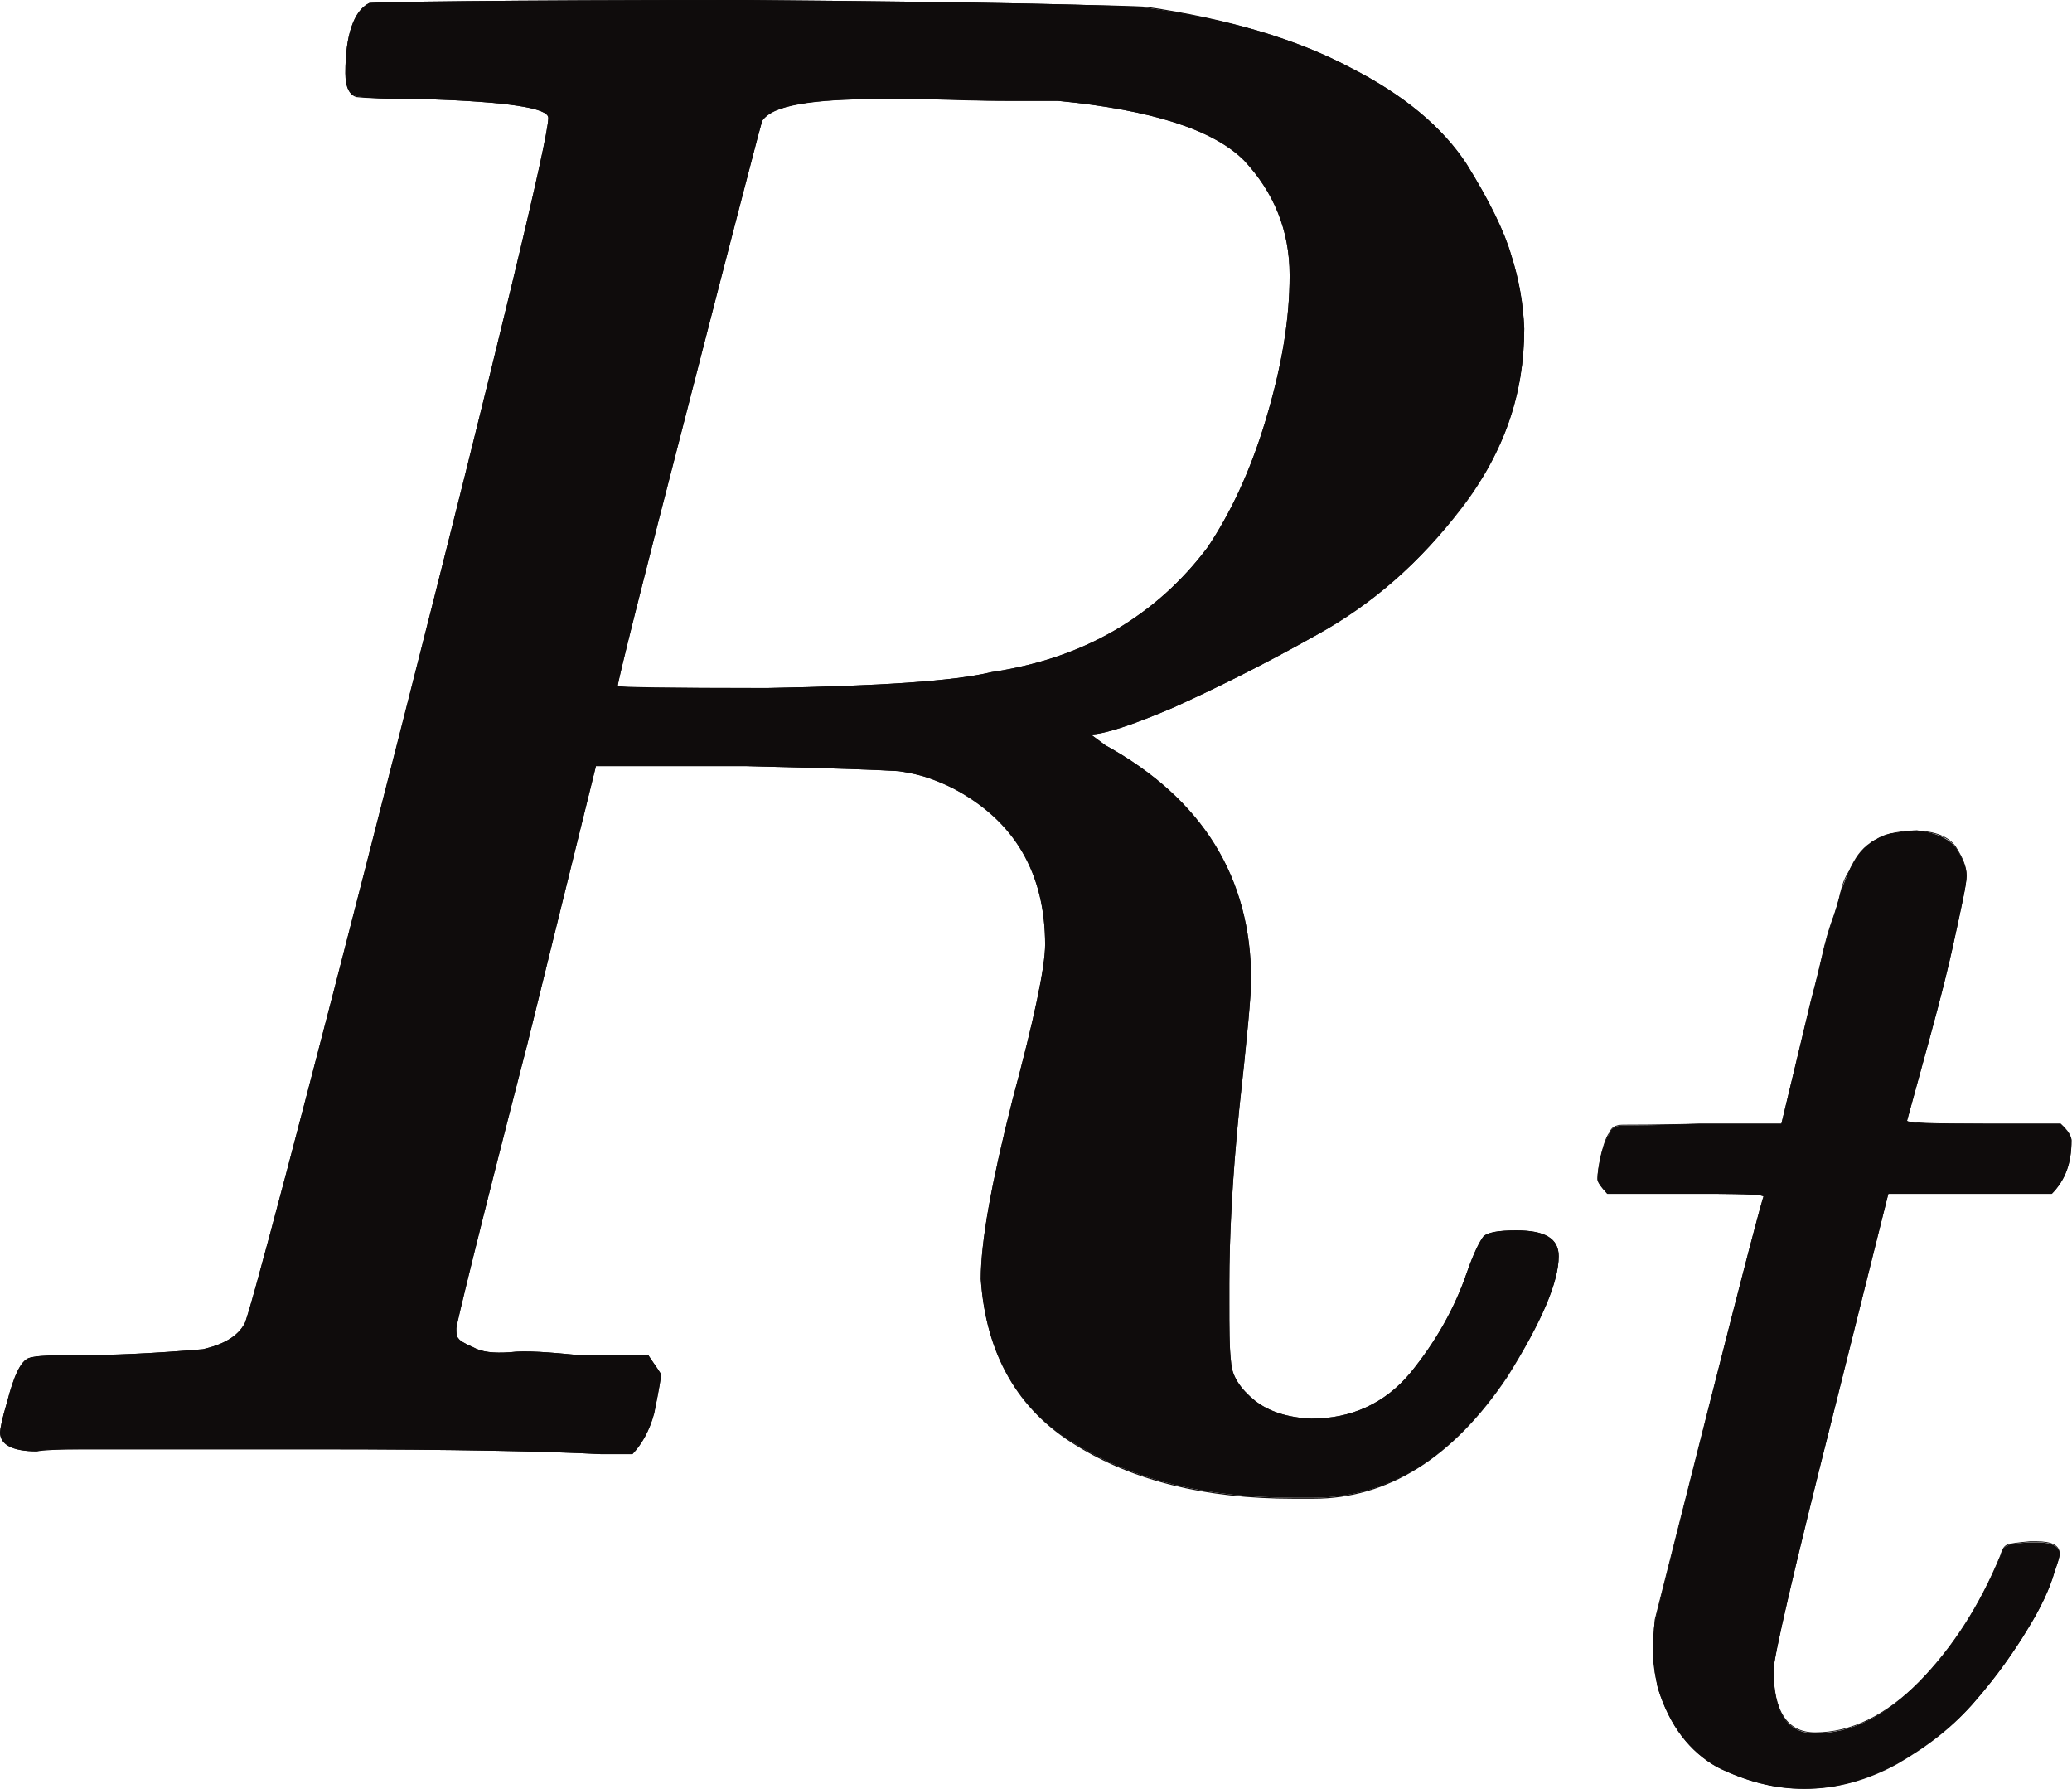 <?xml version="1.0" encoding="UTF-8" standalone="no"?>
<svg
   xmlns:dc="http://purl.org/dc/elements/1.1/"
   xmlns:cc="http://creativecommons.org/ns#"
   xmlns:rdf="http://www.w3.org/1999/02/22-rdf-syntax-ns#"
   xmlns:svg="http://www.w3.org/2000/svg"
   xmlns="http://www.w3.org/2000/svg"
   xmlns:sodipodi="http://sodipodi.sourceforge.net/DTD/sodipodi-0.dtd"
   xmlns:inkscape="http://www.inkscape.org/namespaces/inkscape"
   inkscape:version="1.0 (4035a4fb49, 2020-05-01)"
   sodipodi:docname="r.svg"
   viewBox="0 0 10.901 9.412"
   height="31.373"
   width="36.338"
   xml:space="preserve"
   id="svg2"
   version="1.1"><defs
     id="defs6"><clipPath
       id="clipPath20"
       clipPathUnits="userSpaceOnUse"><path
         id="path18"
         d="M 1.68,0.391 C 1.527,0.391 1.438,0.387 1.406,0.379 1.379,0.375 1.363,0.344 1.363,0.289 1.363,0.141 1.395,0.043 1.457,0.012 1.469,0.008 1.965,0 2.941,0 3.918,0.008 4.445,0.02 4.527,0.031 4.844,0.074 5.113,0.152 5.328,0.266 5.543,0.375 5.695,0.504 5.789,0.648 5.879,0.793 5.938,0.914 5.965,1.008 5.996,1.105 6.012,1.199 6.016,1.297 6.016,1.551 5.938,1.785 5.77,2 5.605,2.223 5.414,2.383 5.199,2.504 4.984,2.625 4.793,2.719 4.629,2.793 4.465,2.863 4.355,2.898 4.305,2.898 L 4.363,2.941 C 4.746,3.152 4.938,3.465 4.938,3.867 4.938,3.926 4.922,4.094 4.891,4.375 4.863,4.656 4.852,4.887 4.852,5.066 v 0.071 c 0,0.101 0,0.179 0.007,0.242 0.004,0.051 0.036,0.101 0.094,0.148 0.055,0.043 0.129,0.067 0.223,0.071 0.156,0 0.289,-0.059 0.39,-0.18 C 5.668,5.293 5.742,5.16 5.789,5.023 5.816,4.945 5.84,4.898 5.855,4.879 5.871,4.863 5.914,4.855 5.984,4.855 c 0.114,0 0.168,0.032 0.168,0.102 0,0.098 -0.066,0.258 -0.203,0.473 C 5.734,5.754 5.477,5.91 5.184,5.91 H 5.105 C 4.758,5.91 4.473,5.84 4.246,5.699 4.016,5.563 3.891,5.34 3.871,5.047 3.871,4.898 3.914,4.664 3.996,4.34 4.082,4.02 4.125,3.816 4.125,3.727 4.125,3.445 4.004,3.234 3.758,3.109 3.676,3.066 3.602,3.051 3.547,3.043 3.488,3.039 3.289,3.031 2.941,3.023 H 2.352 l -0.27,1.094 c -0.191,0.738 -0.281,1.11 -0.281,1.121 0,0.024 0,0.035 0.008,0.043 0.004,0.008 0.023,0.02 0.058,0.035 0.035,0.02 0.082,0.024 0.145,0.02 0.062,-0.008 0.156,0 0.281,0.012 H 2.559 C 2.59,5.395 2.609,5.418 2.609,5.426 2.609,5.43 2.602,5.48 2.582,5.574 2.563,5.648 2.531,5.699 2.496,5.738 H 2.371 C 2.164,5.727 1.793,5.719 1.254,5.719 c -0.191,0 -0.371,0 -0.539,0 -0.164,0 -0.293,0 -0.391,0 -0.097,0 -0.156,0 -0.179,0.008 C 0.051,5.727 0,5.699 0,5.652 0,5.641 0.008,5.598 0.027,5.535 0.055,5.426 0.082,5.371 0.113,5.359 0.133,5.352 0.176,5.348 0.238,5.348 H 0.289 C 0.445,5.348 0.613,5.34 0.801,5.324 0.883,5.305 0.938,5.273 0.965,5.223 0.98,5.203 1.188,4.422 1.578,2.895 1.969,1.355 2.164,0.547 2.164,0.465 2.164,0.426 2.004,0.402 1.68,0.391 M 5.09,1.086 C 5.09,0.906 5.027,0.758 4.91,0.633 4.789,0.512 4.547,0.434 4.176,0.398 c -0.012,0 -0.074,0 -0.196,0 -0.117,0 -0.226,-0.007 -0.324,-0.007 H 3.469 C 3.203,0.391 3.051,0.414 3.008,0.477 3.004,0.488 2.906,0.859 2.719,1.59 2.531,2.316 2.438,2.688 2.438,2.707 2.438,2.715 2.633,2.715 3.027,2.715 3.469,2.707 3.766,2.688 3.914,2.652 4.277,2.598 4.563,2.43 4.766,2.16 4.855,2.027 4.934,1.863 4.996,1.656 5.059,1.445 5.09,1.262 5.09,1.086 M 1.68,0.391 C 1.527,0.391 1.438,0.387 1.406,0.383 1.379,0.375 1.363,0.344 1.363,0.289 1.363,0.137 1.395,0.047 1.457,0.012 1.469,0.008 1.965,0.004 2.941,0.004 3.918,0.012 4.445,0.02 4.527,0.027 4.844,0.074 5.113,0.152 5.328,0.266 5.543,0.375 5.695,0.504 5.789,0.648 5.879,0.797 5.938,0.918 5.965,1.012 5.996,1.105 6.012,1.199 6.016,1.297 6.016,1.547 5.938,1.785 5.77,2.004 5.605,2.219 5.414,2.387 5.199,2.504 4.984,2.625 4.793,2.719 4.629,2.789 4.465,2.863 4.355,2.898 4.305,2.898 l 0.058,0.043 c 0.383,0.211 0.575,0.52 0.575,0.926 0,0.059 -0.016,0.231 -0.047,0.512 C 4.863,4.656 4.852,4.887 4.852,5.066 v 0.075 c 0,0.101 0,0.179 0.007,0.234 0.004,0.059 0.036,0.105 0.094,0.152 0.055,0.043 0.129,0.071 0.223,0.075 0.156,0 0.289,-0.059 0.39,-0.184 C 5.668,5.293 5.742,5.164 5.789,5.023 5.816,4.945 5.84,4.898 5.855,4.879 5.871,4.863 5.914,4.855 5.984,4.855 c 0.114,0 0.168,0.036 0.168,0.102 0,0.102 -0.066,0.258 -0.203,0.477 -0.215,0.32 -0.472,0.48 -0.765,0.48 H 5.105 C 4.758,5.914 4.473,5.844 4.246,5.703 4.016,5.563 3.891,5.344 3.871,5.047 3.871,4.898 3.914,4.664 3.996,4.344 4.082,4.023 4.125,3.82 4.125,3.73 4.125,3.445 4.004,3.238 3.758,3.109 3.676,3.07 3.602,3.047 3.547,3.043 3.488,3.039 3.289,3.031 2.941,3.023 H 2.352 L 2.082,4.117 C 1.891,4.855 1.801,5.23 1.801,5.242 c 0,0.024 0,0.035 0.008,0.043 0.004,0.004 0.023,0.016 0.058,0.031 0.035,0.02 0.082,0.024 0.145,0.02 0.062,-0.008 0.156,0 0.281,0.016 h 0.266 c 0.031,0.043 0.05,0.07 0.05,0.074 0,0.008 -0.007,0.054 -0.027,0.152 -0.019,0.07 -0.051,0.125 -0.086,0.16 H 2.371 C 2.164,5.727 1.793,5.719 1.254,5.719 c -0.191,0 -0.371,0 -0.539,0 -0.164,0 -0.293,0 -0.391,0 -0.097,0 -0.156,0.004 -0.179,0.008 C 0.051,5.727 0,5.703 0,5.652 0,5.641 0.008,5.602 0.027,5.535 0.055,5.43 0.082,5.371 0.113,5.359 0.133,5.352 0.176,5.352 0.238,5.352 H 0.289 C 0.445,5.352 0.613,5.344 0.801,5.324 0.883,5.309 0.938,5.273 0.965,5.223 0.98,5.203 1.188,4.426 1.578,2.891 1.969,1.359 2.164,0.551 2.164,0.465 2.164,0.426 2.004,0.402 1.68,0.391 M 5.09,1.086 C 5.09,0.91 5.027,0.758 4.91,0.633 4.789,0.512 4.547,0.434 4.176,0.398 c -0.012,0 -0.074,0 -0.196,0 -0.117,0 -0.226,-0.003 -0.324,-0.007 H 3.469 C 3.203,0.391 3.051,0.418 3.008,0.473 3.004,0.492 2.906,0.863 2.719,1.59 2.531,2.316 2.438,2.691 2.438,2.707 2.438,2.711 2.633,2.715 3.027,2.715 3.469,2.711 3.766,2.691 3.914,2.656 4.277,2.602 4.563,2.438 4.766,2.16 4.855,2.035 4.934,1.867 4.996,1.66 5.059,1.449 5.09,1.262 5.09,1.086 M 6.344,4.711 C 6.316,4.68 6.305,4.664 6.305,4.652 6.305,4.633 6.309,4.602 6.32,4.555 6.332,4.508 6.344,4.484 6.352,4.473 6.359,4.453 6.375,4.441 6.406,4.441 c 0.028,0 0.129,0 0.305,-0.007 h 0.32 L 7.145,3.961 C 7.156,3.918 7.172,3.859 7.188,3.789 7.203,3.723 7.219,3.668 7.23,3.637 7.242,3.602 7.254,3.566 7.266,3.516 7.313,3.395 7.336,3.328 7.461,3.289 7.496,3.285 7.531,3.277 7.566,3.277 7.641,3.285 7.691,3.309 7.719,3.344 7.746,3.387 7.762,3.422 7.762,3.457 7.762,3.488 7.742,3.578 7.707,3.738 7.672,3.895 7.629,4.051 7.586,4.207 L 7.527,4.422 c 0,0.012 0.098,0.012 0.301,0.012 H 8.133 C 8.164,4.465 8.176,4.488 8.176,4.5 8.176,4.59 8.152,4.656 8.098,4.711 H 7.453 L 7.238,5.57 C 7.078,6.203 7,6.543 7,6.59 7,6.758 7.055,6.84 7.164,6.84 7.305,6.84 7.441,6.773 7.574,6.637 7.707,6.504 7.813,6.336 7.895,6.141 7.902,6.117 7.91,6.102 7.926,6.098 7.938,6.09 7.965,6.09 8.012,6.086 h 0.027 c 0.059,0 0.09,0.016 0.09,0.047 0,0.012 -0.008,0.035 -0.02,0.07 C 8.09,6.27 8.055,6.344 8,6.434 7.949,6.516 7.883,6.613 7.797,6.711 7.711,6.813 7.609,6.891 7.488,6.961 7.367,7.027 7.246,7.059 7.121,7.059 7,7.059 6.887,7.027 6.777,6.973 6.672,6.914 6.59,6.813 6.543,6.66 6.523,6.563 6.516,6.527 6.531,6.398 L 6.742,5.563 C 6.883,5.004 6.957,4.723 6.961,4.723 6.961,4.711 6.855,4.711 6.652,4.711 H 6.344 m 0,-0.004 C 6.316,4.68 6.305,4.66 6.305,4.648 6.305,4.633 6.309,4.598 6.32,4.551 6.332,4.504 6.344,4.477 6.352,4.469 6.359,4.449 6.375,4.438 6.406,4.438 c 0.028,0 0.129,0 0.305,-0.004 h 0.32 L 7.145,3.957 C 7.156,3.914 7.172,3.855 7.188,3.785 7.203,3.715 7.219,3.664 7.23,3.633 7.242,3.602 7.254,3.563 7.266,3.512 7.277,3.465 7.297,3.434 7.316,3.414 7.336,3.395 7.355,3.371 7.375,3.34 7.395,3.313 7.426,3.297 7.461,3.289 7.496,3.281 7.531,3.277 7.566,3.277 7.641,3.281 7.691,3.301 7.719,3.34 7.746,3.383 7.762,3.418 7.762,3.453 7.762,3.48 7.742,3.574 7.707,3.734 7.672,3.891 7.629,4.047 7.586,4.203 L 7.527,4.422 c 0,0.008 0.098,0.012 0.301,0.012 h 0.305 c 0.031,0.027 0.043,0.05 0.043,0.066 0,0.086 -0.024,0.156 -0.078,0.207 H 7.453 L 7.238,5.566 C 7.078,6.199 7,6.539 7,6.586 7,6.754 7.055,6.836 7.164,6.836 7.305,6.836 7.441,6.77 7.574,6.637 7.707,6.5 7.813,6.336 7.895,6.137 7.902,6.113 7.91,6.098 7.926,6.094 7.938,6.09 7.965,6.086 8.012,6.082 h 0.027 c 0.059,0 0.09,0.016 0.09,0.047 0,0.012 -0.008,0.039 -0.02,0.07 C 8.09,6.266 8.055,6.34 8,6.426 7.949,6.516 7.883,6.605 7.797,6.707 7.711,6.805 7.609,6.887 7.488,6.953 7.367,7.023 7.246,7.055 7.121,7.055 7,7.055 6.887,7.027 6.777,6.969 6.672,6.91 6.59,6.805 6.543,6.66 6.535,6.629 6.531,6.574 6.531,6.5 V 6.391 L 6.742,5.559 C 6.883,5.004 6.957,4.723 6.961,4.719 6.961,4.711 6.855,4.707 6.652,4.707 Z" /></clipPath><clipPath
       id="clipPath30"
       clipPathUnits="userSpaceOnUse"><path
         id="path28"
         d="M 0,0 H 9 V 8 H 0 Z" /></clipPath></defs><sodipodi:namedview
     fit-margin-bottom="0"
     fit-margin-right="0"
     fit-margin-left="0"
     fit-margin-top="0"
     scale-x="0.3"
     inkscape:current-layer="g10"
     inkscape:window-maximized="1"
     inkscape:window-y="-9"
     inkscape:window-x="-9"
     inkscape:cy="11.523318"
     inkscape:cx="-43.793894"
     inkscape:zoom="9.7621803"
     showgrid="false"
     id="namedview4"
     inkscape:window-height="1361"
     inkscape:window-width="2560"
     inkscape:pageshadow="2"
     inkscape:pageopacity="0"
     guidetolerance="10"
     gridtolerance="10"
     objecttolerance="10"
     borderopacity="1"
     bordercolor="#666666"
     pagecolor="#ffffff" /><g
     transform="scale(1.333)"
     inkscape:label="r"
     inkscape:groupmode="layer"
     id="g10"><g
       id="g12" /><g
       id="g14"><g
         clip-path="url(#clipPath20)"
         id="g16"><g
           id="g22"><g
             id="g24"><g
               clip-path="url(#clipPath30)"
               id="g26"><g
                 id="g32"><path
                   id="path34"
                   style="fill:#0f0c0c;fill-opacity:1;fill-rule:nonzero;stroke:none"
                   d="M 1.68,0.391 C 1.527,0.391 1.438,0.387 1.406,0.379 1.379,0.375 1.363,0.344 1.363,0.289 1.363,0.141 1.395,0.043 1.457,0.012 1.469,0.008 1.965,0 2.941,0 3.918,0.008 4.445,0.02 4.527,0.031 4.844,0.074 5.113,0.152 5.328,0.266 5.543,0.375 5.695,0.504 5.789,0.648 5.879,0.793 5.938,0.914 5.965,1.008 5.996,1.105 6.012,1.199 6.016,1.297 6.016,1.551 5.938,1.785 5.77,2 5.605,2.223 5.414,2.383 5.199,2.504 4.984,2.625 4.793,2.719 4.629,2.793 4.465,2.863 4.355,2.898 4.305,2.898 L 4.363,2.941 C 4.746,3.152 4.938,3.465 4.938,3.867 4.938,3.926 4.922,4.094 4.891,4.375 4.863,4.656 4.852,4.887 4.852,5.066 v 0.071 c 0,0.101 0,0.179 0.007,0.242 0.004,0.051 0.036,0.101 0.094,0.148 0.055,0.043 0.129,0.067 0.223,0.071 0.156,0 0.289,-0.059 0.39,-0.18 C 5.668,5.293 5.742,5.16 5.789,5.023 5.816,4.945 5.84,4.898 5.855,4.879 5.871,4.863 5.914,4.855 5.984,4.855 c 0.114,0 0.168,0.032 0.168,0.102 0,0.098 -0.066,0.258 -0.203,0.473 C 5.734,5.754 5.477,5.91 5.184,5.91 H 5.105 C 4.758,5.91 4.473,5.84 4.246,5.699 4.016,5.563 3.891,5.34 3.871,5.047 3.871,4.898 3.914,4.664 3.996,4.34 4.082,4.02 4.125,3.816 4.125,3.727 4.125,3.445 4.004,3.234 3.758,3.109 3.676,3.066 3.602,3.051 3.547,3.043 3.488,3.039 3.289,3.031 2.941,3.023 H 2.352 l -0.27,1.094 c -0.191,0.738 -0.281,1.11 -0.281,1.121 0,0.024 0,0.035 0.008,0.043 0.004,0.008 0.023,0.02 0.058,0.035 0.035,0.02 0.082,0.024 0.145,0.02 0.062,-0.008 0.156,0 0.281,0.012 H 2.559 C 2.59,5.395 2.609,5.418 2.609,5.426 2.609,5.43 2.602,5.48 2.582,5.574 2.563,5.648 2.531,5.699 2.496,5.738 H 2.371 C 2.164,5.727 1.793,5.719 1.254,5.719 c -0.191,0 -0.371,0 -0.539,0 -0.164,0 -0.293,0 -0.391,0 -0.097,0 -0.156,0 -0.179,0.008 C 0.051,5.727 0,5.699 0,5.652 0,5.641 0.008,5.598 0.027,5.535 0.055,5.426 0.082,5.371 0.113,5.359 0.133,5.352 0.176,5.348 0.238,5.348 H 0.289 C 0.445,5.348 0.613,5.34 0.801,5.324 0.883,5.305 0.938,5.273 0.965,5.223 0.98,5.203 1.188,4.422 1.578,2.895 1.969,1.355 2.164,0.547 2.164,0.465 2.164,0.426 2.004,0.402 1.68,0.391 M 5.09,1.086 C 5.09,0.906 5.027,0.758 4.91,0.633 4.789,0.512 4.547,0.434 4.176,0.398 c -0.012,0 -0.074,0 -0.196,0 -0.117,0 -0.226,-0.007 -0.324,-0.007 H 3.469 C 3.203,0.391 3.051,0.414 3.008,0.477 3.004,0.488 2.906,0.859 2.719,1.59 2.531,2.316 2.438,2.688 2.438,2.707 2.438,2.715 2.633,2.715 3.027,2.715 3.469,2.707 3.766,2.688 3.914,2.652 4.277,2.598 4.563,2.43 4.766,2.16 4.855,2.027 4.934,1.863 4.996,1.656 5.059,1.445 5.09,1.262 5.09,1.086" /><g
                   id="g36"><path
                     id="path38"
                     style="fill:none;stroke:#0f0c0c;stroke-width:0.008;stroke-linecap:butt;stroke-linejoin:miter;stroke-miterlimit:4;stroke-dasharray:none;stroke-opacity:1"
                     d="M 1.68,0.391 C 1.527,0.391 1.438,0.387 1.406,0.383 1.379,0.375 1.363,0.344 1.363,0.289 1.363,0.137 1.395,0.047 1.457,0.012 1.469,0.008 1.965,0.004 2.941,0.004 3.918,0.012 4.445,0.02 4.527,0.027 4.844,0.074 5.113,0.152 5.328,0.266 5.543,0.375 5.695,0.504 5.789,0.648 5.879,0.797 5.938,0.918 5.965,1.012 5.996,1.105 6.012,1.199 6.016,1.297 6.016,1.547 5.938,1.785 5.77,2.004 5.605,2.219 5.414,2.387 5.199,2.504 4.984,2.625 4.793,2.719 4.629,2.789 4.465,2.863 4.355,2.898 4.305,2.898 l 0.058,0.043 c 0.383,0.211 0.575,0.52 0.575,0.926 0,0.059 -0.016,0.231 -0.047,0.512 C 4.863,4.656 4.852,4.887 4.852,5.066 v 0.075 c 0,0.101 0,0.179 0.007,0.234 0.004,0.059 0.036,0.105 0.094,0.152 0.055,0.043 0.129,0.071 0.223,0.075 0.156,0 0.289,-0.059 0.39,-0.184 C 5.668,5.293 5.742,5.164 5.789,5.023 5.816,4.945 5.84,4.898 5.855,4.879 5.871,4.863 5.914,4.855 5.984,4.855 c 0.114,0 0.168,0.036 0.168,0.102 0,0.102 -0.066,0.258 -0.203,0.477 -0.215,0.32 -0.472,0.48 -0.765,0.48 H 5.105 C 4.758,5.914 4.473,5.844 4.246,5.703 4.016,5.563 3.891,5.344 3.871,5.047 3.871,4.898 3.914,4.664 3.996,4.344 4.082,4.023 4.125,3.82 4.125,3.73 4.125,3.445 4.004,3.238 3.758,3.109 3.676,3.07 3.602,3.047 3.547,3.043 3.488,3.039 3.289,3.031 2.941,3.023 H 2.352 L 2.082,4.117 C 1.891,4.855 1.801,5.23 1.801,5.242 c 0,0.024 0,0.035 0.008,0.043 0.004,0.004 0.023,0.016 0.058,0.031 0.035,0.02 0.082,0.024 0.145,0.02 0.062,-0.008 0.156,0 0.281,0.016 h 0.266 c 0.031,0.043 0.05,0.07 0.05,0.074 0,0.008 -0.007,0.054 -0.027,0.152 -0.019,0.07 -0.051,0.125 -0.086,0.16 H 2.371 C 2.164,5.727 1.793,5.719 1.254,5.719 c -0.191,0 -0.371,0 -0.539,0 -0.164,0 -0.293,0 -0.391,0 -0.097,0 -0.156,0.004 -0.179,0.008 C 0.051,5.727 0,5.703 0,5.652 0,5.641 0.008,5.602 0.027,5.535 0.055,5.43 0.082,5.371 0.113,5.359 0.133,5.352 0.176,5.352 0.238,5.352 H 0.289 C 0.445,5.352 0.613,5.344 0.801,5.324 0.883,5.309 0.938,5.273 0.965,5.223 0.98,5.203 1.188,4.426 1.578,2.891 1.969,1.359 2.164,0.551 2.164,0.465 2.164,0.426 2.004,0.402 1.68,0.391" /></g><g
                   id="g40"><path
                     id="path42"
                     style="fill:none;stroke:#0f0c0c;stroke-width:0.008;stroke-linecap:butt;stroke-linejoin:miter;stroke-miterlimit:4;stroke-dasharray:none;stroke-opacity:1"
                     d="M 5.09,1.086 C 5.09,0.91 5.027,0.758 4.91,0.633 4.789,0.512 4.547,0.434 4.176,0.398 c -0.012,0 -0.074,0 -0.196,0 -0.117,0 -0.226,-0.003 -0.324,-0.007 H 3.469 C 3.203,0.391 3.051,0.418 3.008,0.473 3.004,0.492 2.906,0.863 2.719,1.59 2.531,2.316 2.438,2.691 2.438,2.707 2.438,2.711 2.633,2.715 3.027,2.715 3.469,2.711 3.766,2.691 3.914,2.656 4.277,2.602 4.563,2.438 4.766,2.16 4.855,2.035 4.934,1.867 4.996,1.66 5.059,1.449 5.09,1.262 5.09,1.086" /></g><path
                   id="path44"
                   style="fill:#0f0c0c;fill-opacity:1;fill-rule:nonzero;stroke:none"
                   d="M 6.344,4.711 C 6.316,4.68 6.305,4.664 6.305,4.652 6.305,4.633 6.309,4.602 6.32,4.555 6.332,4.508 6.344,4.484 6.352,4.473 6.359,4.453 6.375,4.441 6.406,4.441 c 0.028,0 0.129,0 0.305,-0.007 h 0.32 L 7.145,3.961 C 7.156,3.918 7.172,3.859 7.188,3.789 7.203,3.723 7.219,3.668 7.23,3.637 7.242,3.602 7.254,3.566 7.266,3.516 7.313,3.395 7.336,3.328 7.461,3.289 7.496,3.285 7.531,3.277 7.566,3.277 7.641,3.285 7.691,3.309 7.719,3.344 7.746,3.387 7.762,3.422 7.762,3.457 7.762,3.488 7.742,3.578 7.707,3.738 7.672,3.895 7.629,4.051 7.586,4.207 L 7.527,4.422 c 0,0.012 0.098,0.012 0.301,0.012 H 8.133 C 8.164,4.465 8.176,4.488 8.176,4.5 8.176,4.59 8.152,4.656 8.098,4.711 H 7.453 L 7.238,5.57 C 7.078,6.203 7,6.543 7,6.59 7,6.758 7.055,6.84 7.164,6.84 7.305,6.84 7.441,6.773 7.574,6.637 7.707,6.504 7.813,6.336 7.895,6.141 7.902,6.117 7.91,6.102 7.926,6.098 7.938,6.09 7.965,6.09 8.012,6.086 h 0.027 c 0.059,0 0.09,0.016 0.09,0.047 0,0.012 -0.008,0.035 -0.02,0.07 C 8.09,6.27 8.055,6.344 8,6.434 7.949,6.516 7.883,6.613 7.797,6.711 7.711,6.813 7.609,6.891 7.488,6.961 7.367,7.027 7.246,7.059 7.121,7.059 7,7.059 6.887,7.027 6.777,6.973 6.672,6.914 6.59,6.813 6.543,6.66 6.523,6.563 6.516,6.527 6.531,6.398 L 6.742,5.563 C 6.883,5.004 6.957,4.723 6.961,4.723 6.961,4.711 6.855,4.711 6.652,4.711 H 6.344" /><g
                   id="g46"><path
                     id="path48"
                     style="fill:none;stroke:#0f0c0c;stroke-width:0.006;stroke-linecap:butt;stroke-linejoin:miter;stroke-miterlimit:4;stroke-dasharray:none;stroke-opacity:1"
                     d="M 6.344,4.707 C 6.316,4.68 6.305,4.66 6.305,4.648 6.305,4.633 6.309,4.598 6.32,4.551 6.332,4.504 6.344,4.477 6.352,4.469 6.359,4.449 6.375,4.438 6.406,4.438 c 0.028,0 0.129,0 0.305,-0.004 h 0.32 L 7.145,3.957 C 7.156,3.914 7.172,3.855 7.188,3.785 7.203,3.715 7.219,3.664 7.23,3.633 7.242,3.602 7.254,3.563 7.266,3.512 7.277,3.465 7.297,3.434 7.316,3.414 7.336,3.395 7.355,3.371 7.375,3.34 7.395,3.313 7.426,3.297 7.461,3.289 7.496,3.281 7.531,3.277 7.566,3.277 7.641,3.281 7.691,3.301 7.719,3.34 7.746,3.383 7.762,3.418 7.762,3.453 7.762,3.48 7.742,3.574 7.707,3.734 7.672,3.891 7.629,4.047 7.586,4.203 L 7.527,4.422 c 0,0.008 0.098,0.012 0.301,0.012 h 0.305 c 0.031,0.027 0.043,0.05 0.043,0.066 0,0.086 -0.024,0.156 -0.078,0.207 H 7.453 L 7.238,5.566 C 7.078,6.199 7,6.539 7,6.586 7,6.754 7.055,6.836 7.164,6.836 7.305,6.836 7.441,6.77 7.574,6.637 7.707,6.5 7.813,6.336 7.895,6.137 7.902,6.113 7.91,6.098 7.926,6.094 7.938,6.09 7.965,6.086 8.012,6.082 h 0.027 c 0.059,0 0.09,0.016 0.09,0.047 0,0.012 -0.008,0.039 -0.02,0.07 C 8.09,6.266 8.055,6.34 8,6.426 7.949,6.516 7.883,6.605 7.797,6.707 7.711,6.805 7.609,6.887 7.488,6.953 7.367,7.023 7.246,7.055 7.121,7.055 7,7.055 6.887,7.027 6.777,6.969 6.672,6.91 6.59,6.805 6.543,6.66 6.535,6.629 6.531,6.574 6.531,6.5 V 6.391 L 6.742,5.559 C 6.883,5.004 6.957,4.723 6.961,4.719 6.961,4.711 6.855,4.707 6.652,4.707 Z" /></g></g></g></g></g></g></g></g></svg>
